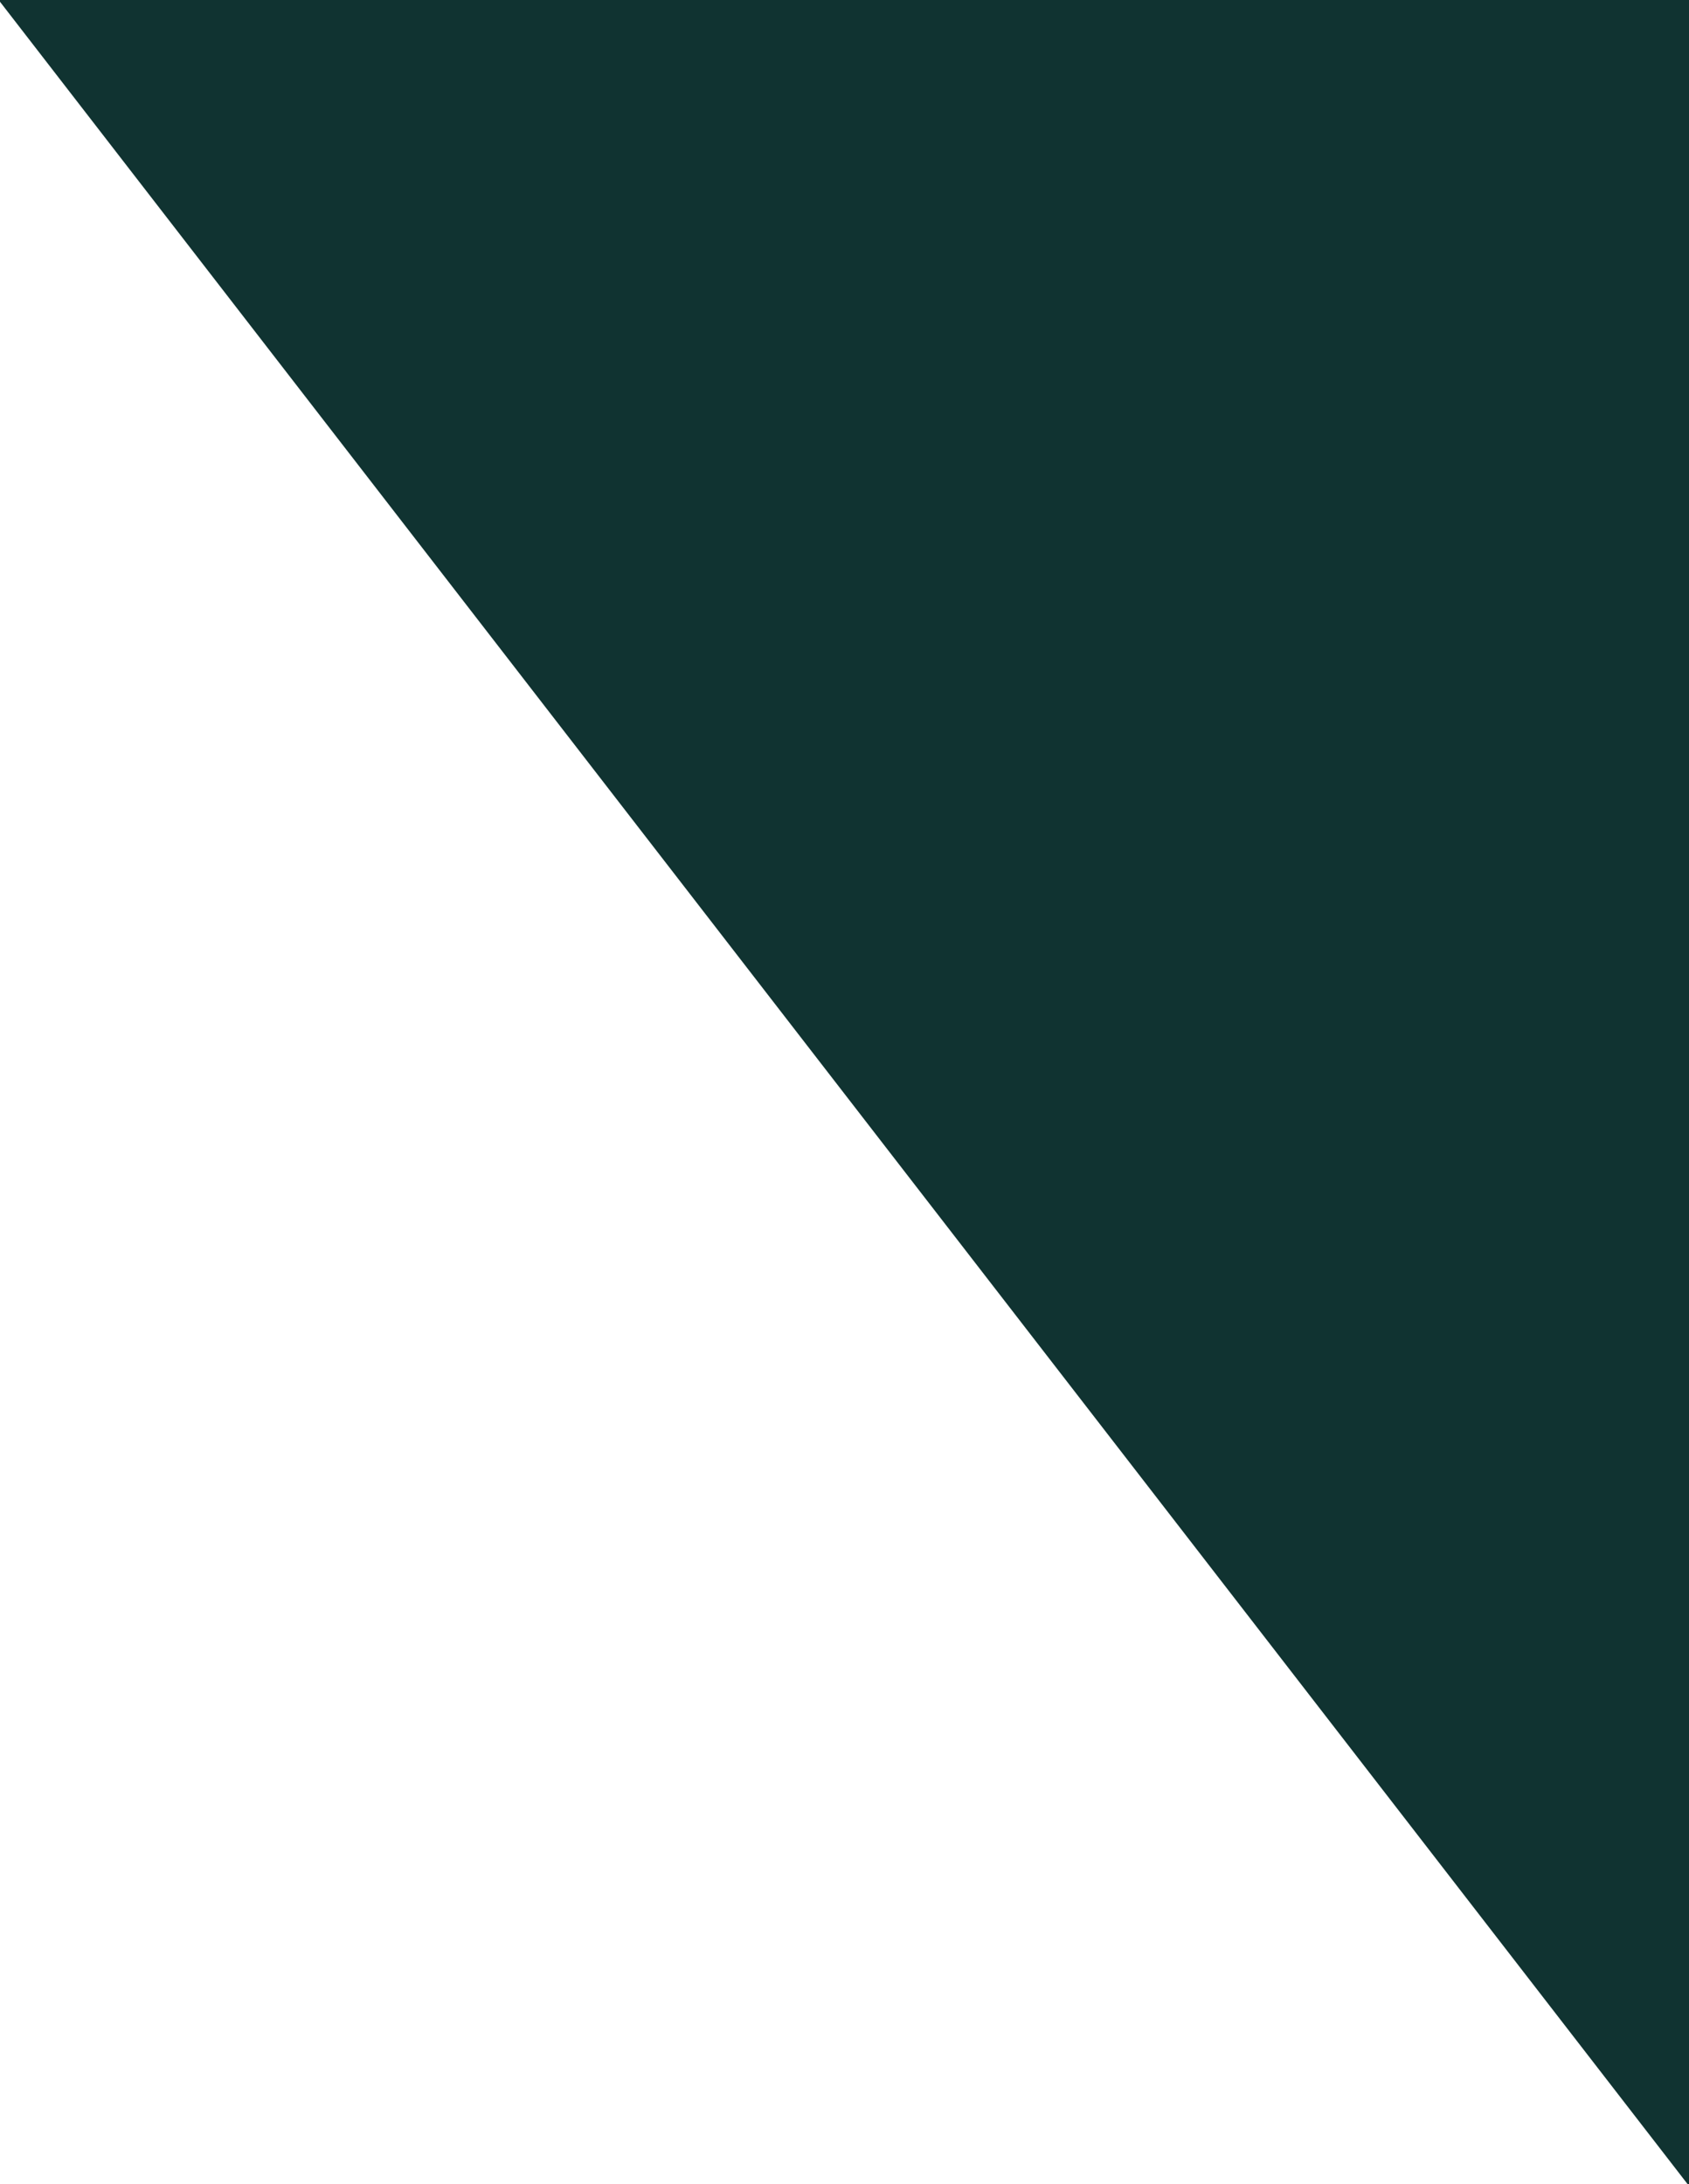 <?xml version="1.0" encoding="utf-8"?>
<!-- Generator: Adobe Illustrator 26.3.1, SVG Export Plug-In . SVG Version: 6.00 Build 0)  -->
<svg version="1.1" id="Layer_1" xmlns="http://www.w3.org/2000/svg" xmlns:xlink="http://www.w3.org/1999/xlink" x="0px" y="0px"
	 viewBox="0 0 283 366" style="enable-background:new 0 0 283 366;" xml:space="preserve">
<style type="text/css">
	.st0{fill:#103331;enable-background:new    ;}
</style>
<path id="Path_48" class="st0" d="M283,366.3V0H-0.23L283,366.3z"/>
</svg>
